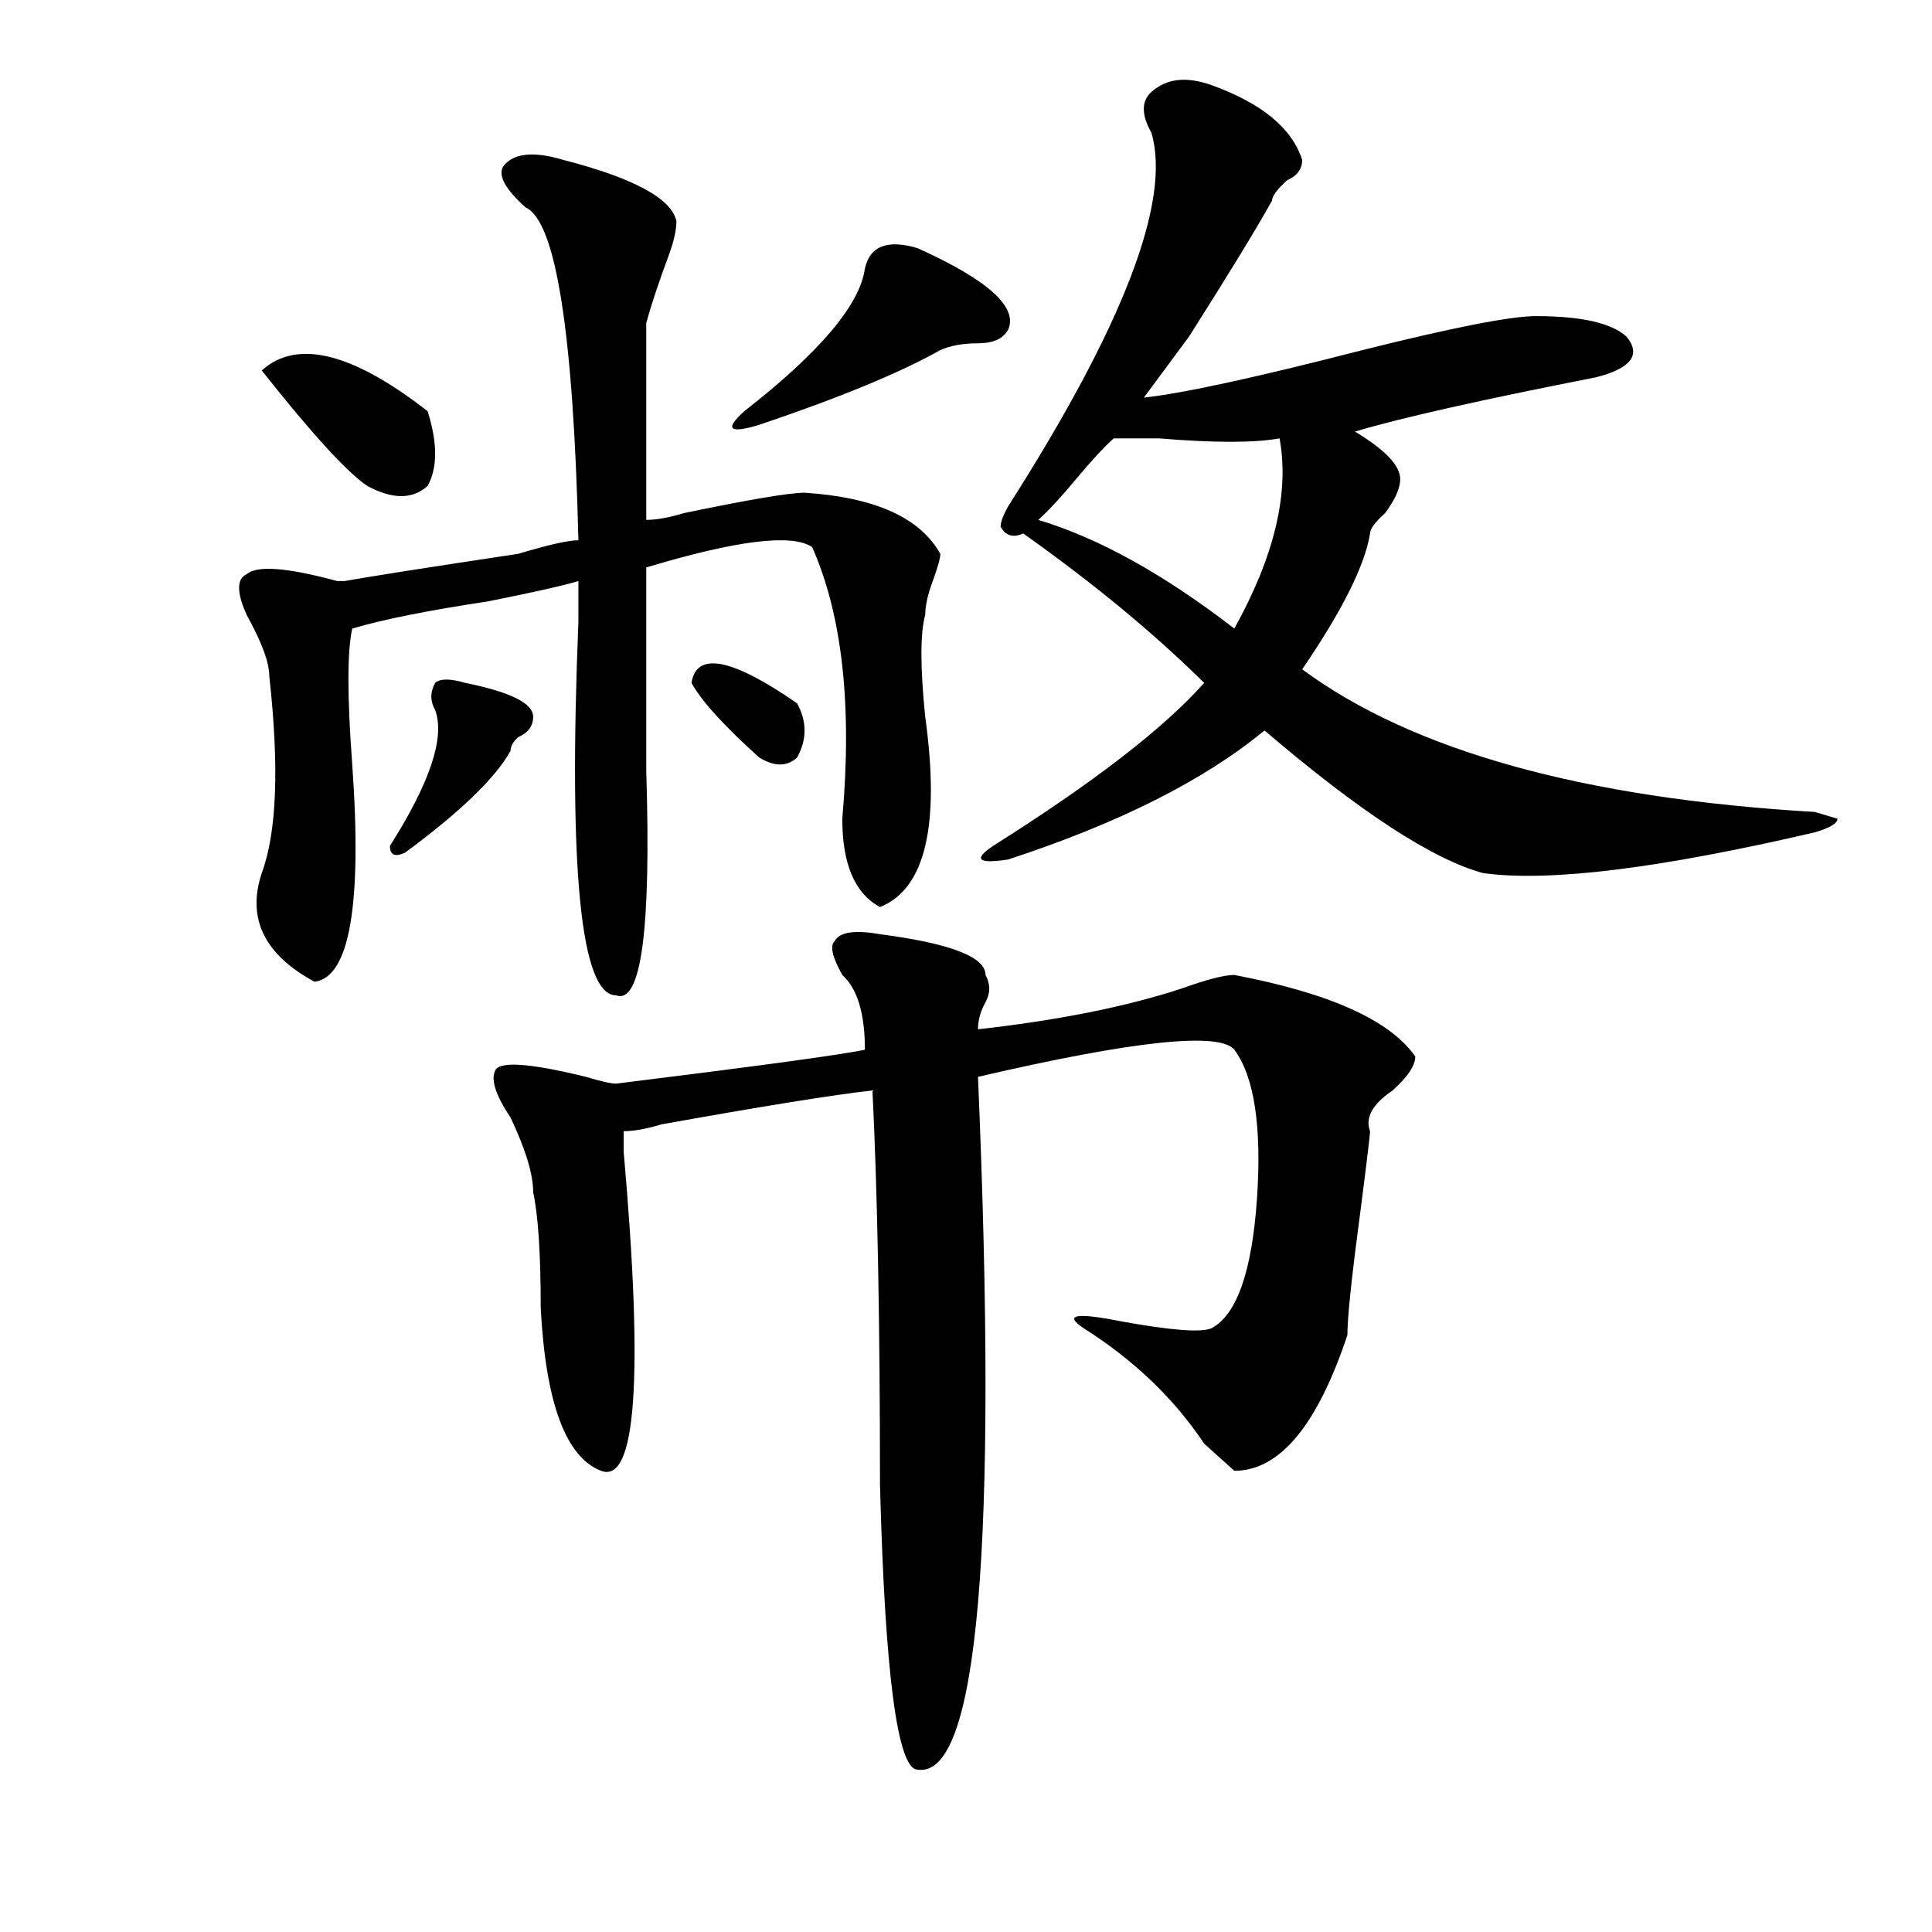<?xml version="1.0" encoding="utf-8"?>
<!-- Generator: Adobe Illustrator 16.0.0, SVG Export Plug-In . SVG Version: 6.00 Build 0)  -->
<!DOCTYPE svg PUBLIC "-//W3C//DTD SVG 1.1//EN" "http://www.w3.org/Graphics/SVG/1.1/DTD/svg11.dtd">
<svg version="1.1" id="图层_1" xmlns="http://www.w3.org/2000/svg" xmlns:xlink="http://www.w3.org/1999/xlink" x="0px" y="0px"
	 width="1000px" height="1000px" viewBox="0 0 1000 1000" enable-background="new 0 0 1000 1000" xml:space="preserve">
<path d="M291.578,82.766c36.401,9.394,55.913,19.94,58.535,31.641c0,4.725-1.342,10.547-3.902,17.578
	c-5.244,14.063-9.146,25.818-11.707,35.156c0,35.156,0,69.159,0,101.953c5.183,0,11.707-1.153,19.512-3.516
	c33.779-7.031,54.633-10.547,62.438-10.547c36.401,2.362,59.815,12.909,70.242,31.641c0,2.362-1.342,7.031-3.902,14.063
	c-2.622,7.031-3.902,12.909-3.902,17.578c-2.622,9.394-2.622,26.972,0,52.734c7.805,56.25,0,89.1-23.414,98.438
	c-13.049-7.031-19.512-22.247-19.512-45.703c5.183-58.557,0-105.469-15.609-140.625c-10.427-7.031-39.023-3.516-85.852,10.547
	c0,23.456,0,58.612,0,105.469c2.561,82.068-2.622,120.74-15.609,116.016c-18.231,0-24.755-64.435-19.512-193.359
	c0-9.338,0-16.369,0-21.094c-7.805,2.362-23.414,5.878-46.828,10.547c-31.219,4.725-54.633,9.394-70.242,14.063
	c-2.622,11.756-2.622,35.156,0,70.313c5.183,72.675-1.341,110.193-19.512,112.5c-26.036-14.063-35.121-32.794-27.316-56.25
	c7.805-21.094,9.085-55.041,3.902-101.953c0-7.031-3.902-17.578-11.707-31.641c-5.243-11.7-5.243-18.731,0-21.094
	c5.183-4.669,20.792-3.516,46.828,3.516h3.902c12.987-2.307,42.926-7.031,89.754-14.063c15.609-4.669,25.976-7.031,31.219-7.031
	c-2.622-107.775-11.707-165.234-27.316-172.266c-10.427-9.338-14.329-16.369-11.707-21.094
	C265.542,79.25,275.969,78.097,291.578,82.766z M135.484,191.75c18.171-16.369,46.828-9.338,85.852,21.094
	c5.183,16.425,5.183,29.334,0,38.672c-7.805,7.031-18.231,7.031-31.219,0C179.69,244.484,161.46,224.6,135.484,191.75z
	 M240.848,353.469c23.414,4.725,35.121,10.547,35.121,17.578c0,4.725-2.622,8.24-7.805,10.547c-2.622,2.362-3.902,4.725-3.902,7.031
	c-7.805,14.063-26.036,31.641-54.633,52.734c-5.243,2.362-7.805,1.209-7.805-3.516c20.792-32.794,28.597-56.25,23.414-70.313
	c-2.622-4.669-2.622-9.338,0-14.063C227.8,351.162,233.043,351.162,240.848,353.469z M455.477,483.547
	c36.401,4.725,54.633,11.756,54.633,21.094c2.561,4.725,2.561,9.394,0,14.063c-2.622,4.725-3.902,9.394-3.902,14.063
	c41.584-4.669,76.705-11.7,105.363-21.094c12.987-4.669,22.072-7.031,27.316-7.031c49.389,9.394,80.607,23.456,93.656,42.188
	c0,4.725-3.902,10.547-11.707,17.578c-10.427,7.031-14.329,14.063-11.707,21.094c0,2.362-2.622,23.456-7.805,63.281
	c-2.622,21.094-3.902,35.156-3.902,42.188c-15.609,46.912-35.121,70.313-58.535,70.313c-2.622-2.307-7.805-7.031-15.609-14.063
	c-15.609-23.4-36.463-43.341-62.438-59.766c-10.427-7.031-3.902-8.185,19.512-3.516c25.975,4.725,41.584,5.878,46.828,3.516
	c12.987-7.031,20.792-29.278,23.414-66.797c2.561-37.463-1.342-63.281-11.707-77.344c-7.805-9.338-52.072-4.669-132.68,14.063
	c10.365,243.731,0,363.263-31.219,358.594c-10.427,0-16.951-49.219-19.512-147.656c0-84.375-1.342-152.325-3.902-203.906
	c-20.854,2.362-57.255,8.24-109.266,17.578c-7.805,2.362-14.329,3.516-19.512,3.516c0,2.362,0,5.878,0,10.547
	c10.365,117.225,6.464,172.266-11.707,165.234c-18.231-7.031-28.657-35.156-31.219-84.375c0-28.125-1.341-48.01-3.902-59.766
	c0-9.338-3.902-22.247-11.707-38.672c-7.805-11.7-10.427-19.885-7.805-24.609c2.562-4.669,18.171-3.516,46.828,3.516
	c7.805,2.362,12.987,3.516,15.609,3.516c75.425-9.338,118.351-15.216,128.777-17.578c0-18.731-3.902-31.641-11.707-38.672
	c-5.244-9.338-6.524-15.216-3.902-17.578C434.623,482.394,442.428,481.24,455.477,483.547z M357.918,353.469
	c2.561-16.369,20.792-12.854,54.633,10.547c5.183,9.394,5.183,18.787,0,28.125c-5.244,4.725-11.707,4.725-19.512,0
	C374.808,375.771,363.101,362.862,357.918,353.469z M474.988,128.469c36.401,16.425,52.011,30.487,46.828,42.188
	c-2.622,4.725-7.805,7.031-15.609,7.031s-14.329,1.209-19.512,3.516c-20.854,11.756-52.072,24.609-93.656,38.672
	c-15.609,4.725-18.231,2.362-7.805-7.031c39.023-30.432,59.815-55.041,62.438-73.828C450.232,127.315,459.379,123.8,474.988,128.469
	z M627.18,44.094c25.975,9.394,41.584,22.303,46.828,38.672c0,4.725-2.622,8.24-7.805,10.547c-5.244,4.725-7.805,8.24-7.805,10.547
	c-7.805,14.063-22.134,37.519-42.926,70.313c-10.427,14.063-18.231,24.609-23.414,31.641c20.792-2.307,58.535-10.547,113.168-24.609
	c46.828-11.7,76.705-17.578,89.754-17.578c23.414,0,39.023,3.516,46.828,10.547c7.805,9.394,2.561,16.425-15.609,21.094
	c-59.877,11.756-101.461,21.094-124.875,28.125c15.609,9.394,23.414,17.578,23.414,24.609c0,4.725-2.622,10.547-7.805,17.578
	c-5.244,4.725-7.805,8.24-7.805,10.547c-2.622,16.425-14.329,39.881-35.121,70.313c57.193,42.188,145.667,66.797,265.359,73.828
	l11.707,3.516c0,2.362-3.902,4.725-11.707,7.031c-80.669,18.787-137.924,25.818-171.703,21.094
	c-26.036-7.031-63.779-31.641-113.168-73.828c-31.219,25.818-75.486,48.065-132.68,66.797c-15.609,2.362-18.231,0-7.805-7.031
	c52.011-32.794,88.412-60.919,109.266-84.375c-26.036-25.763-57.255-51.525-93.656-77.344c-5.244,2.362-9.146,1.209-11.707-3.516
	c0-2.307,1.28-5.822,3.902-10.547c59.815-93.713,84.51-158.203,74.145-193.359c-5.244-9.338-5.244-16.369,0-21.094
	C603.766,40.578,614.131,39.425,627.18,44.094z M576.449,226.906c-5.244,4.725-11.707,11.756-19.512,21.094
	c-7.805,9.394-14.329,16.425-19.512,21.094c31.219,9.394,64.998,28.125,101.461,56.25c20.792-37.463,28.597-70.313,23.414-98.438
	c-13.049,2.362-33.841,2.362-62.438,0C589.437,226.906,581.632,226.906,576.449,226.906z"/>
</svg>
